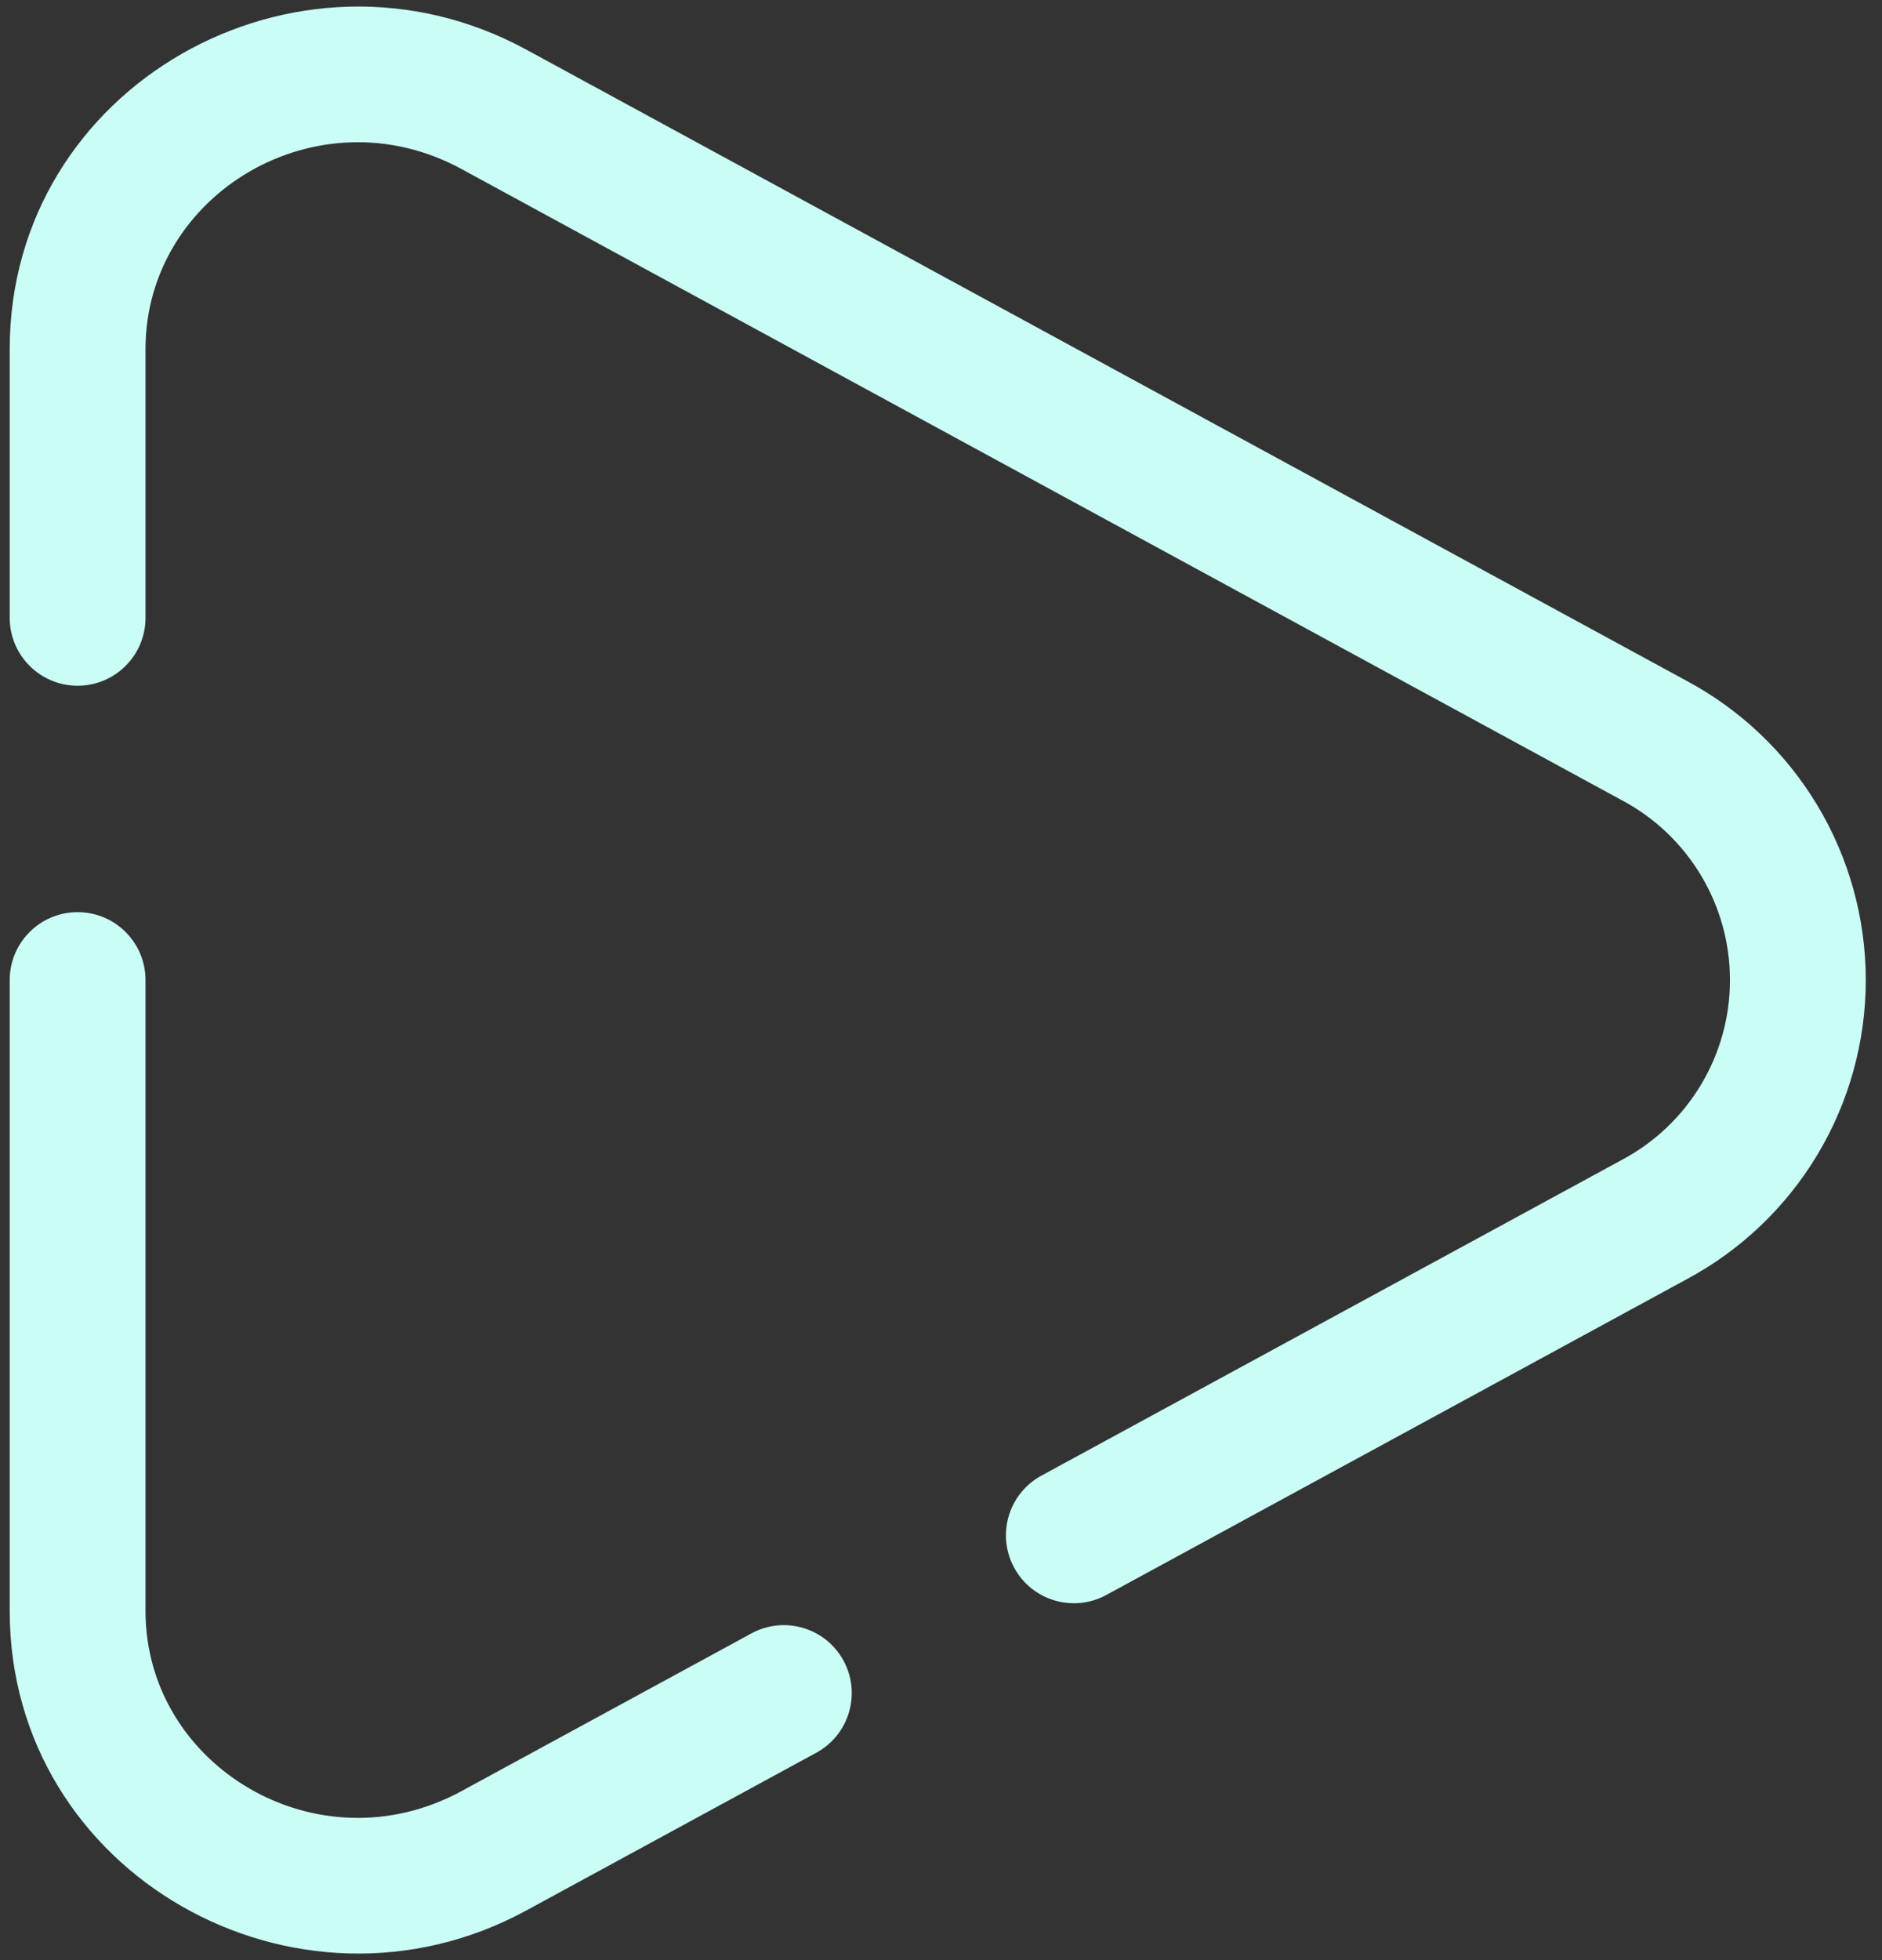 <svg width="97" height="101" viewBox="0 0 97 101" fill="none" xmlns="http://www.w3.org/2000/svg">
<rect x="0" y="0" width="97" height="101" fill="#333333" stroke="none"/>
<path fill-rule="evenodd" clip-rule="evenodd" d="M23.78 8.706C16.373 4.682 7.5 9.991 7.5 17.989V31.835C7.5 33.768 5.933 35.335 4 35.335C2.067 35.335 0.5 33.768 0.5 31.835V17.989C0.5 4.427 15.277 -3.881 27.124 2.556L86.901 35.067C89.696 36.557 92.034 38.778 93.666 41.494C95.3 44.214 96.164 47.328 96.164 50.502C96.164 53.675 95.3 56.789 93.666 59.51C92.034 62.225 89.696 64.446 86.9 65.936L57.02 82.188C55.321 83.111 53.196 82.483 52.273 80.785C51.349 79.087 51.977 76.962 53.675 76.038L83.599 59.764C85.279 58.87 86.685 57.536 87.665 55.904C88.646 54.273 89.164 52.405 89.164 50.502C89.164 48.598 88.646 46.73 87.665 45.099C86.685 43.467 85.279 42.133 83.599 41.239L83.57 41.224L23.78 8.706C23.781 8.706 23.78 8.706 23.78 8.706ZM4 47.002C5.933 47.002 7.5 48.569 7.5 50.502V83.014C7.5 91.013 16.374 96.322 23.782 92.296L38.728 84.168C40.426 83.244 42.551 83.872 43.475 85.57C44.398 87.268 43.77 89.393 42.072 90.317L27.125 98.446C15.278 104.884 0.5 96.576 0.5 83.014V50.502C0.5 48.569 2.067 47.002 4 47.002Z" fill="#CAFDF5"/>
</svg>
